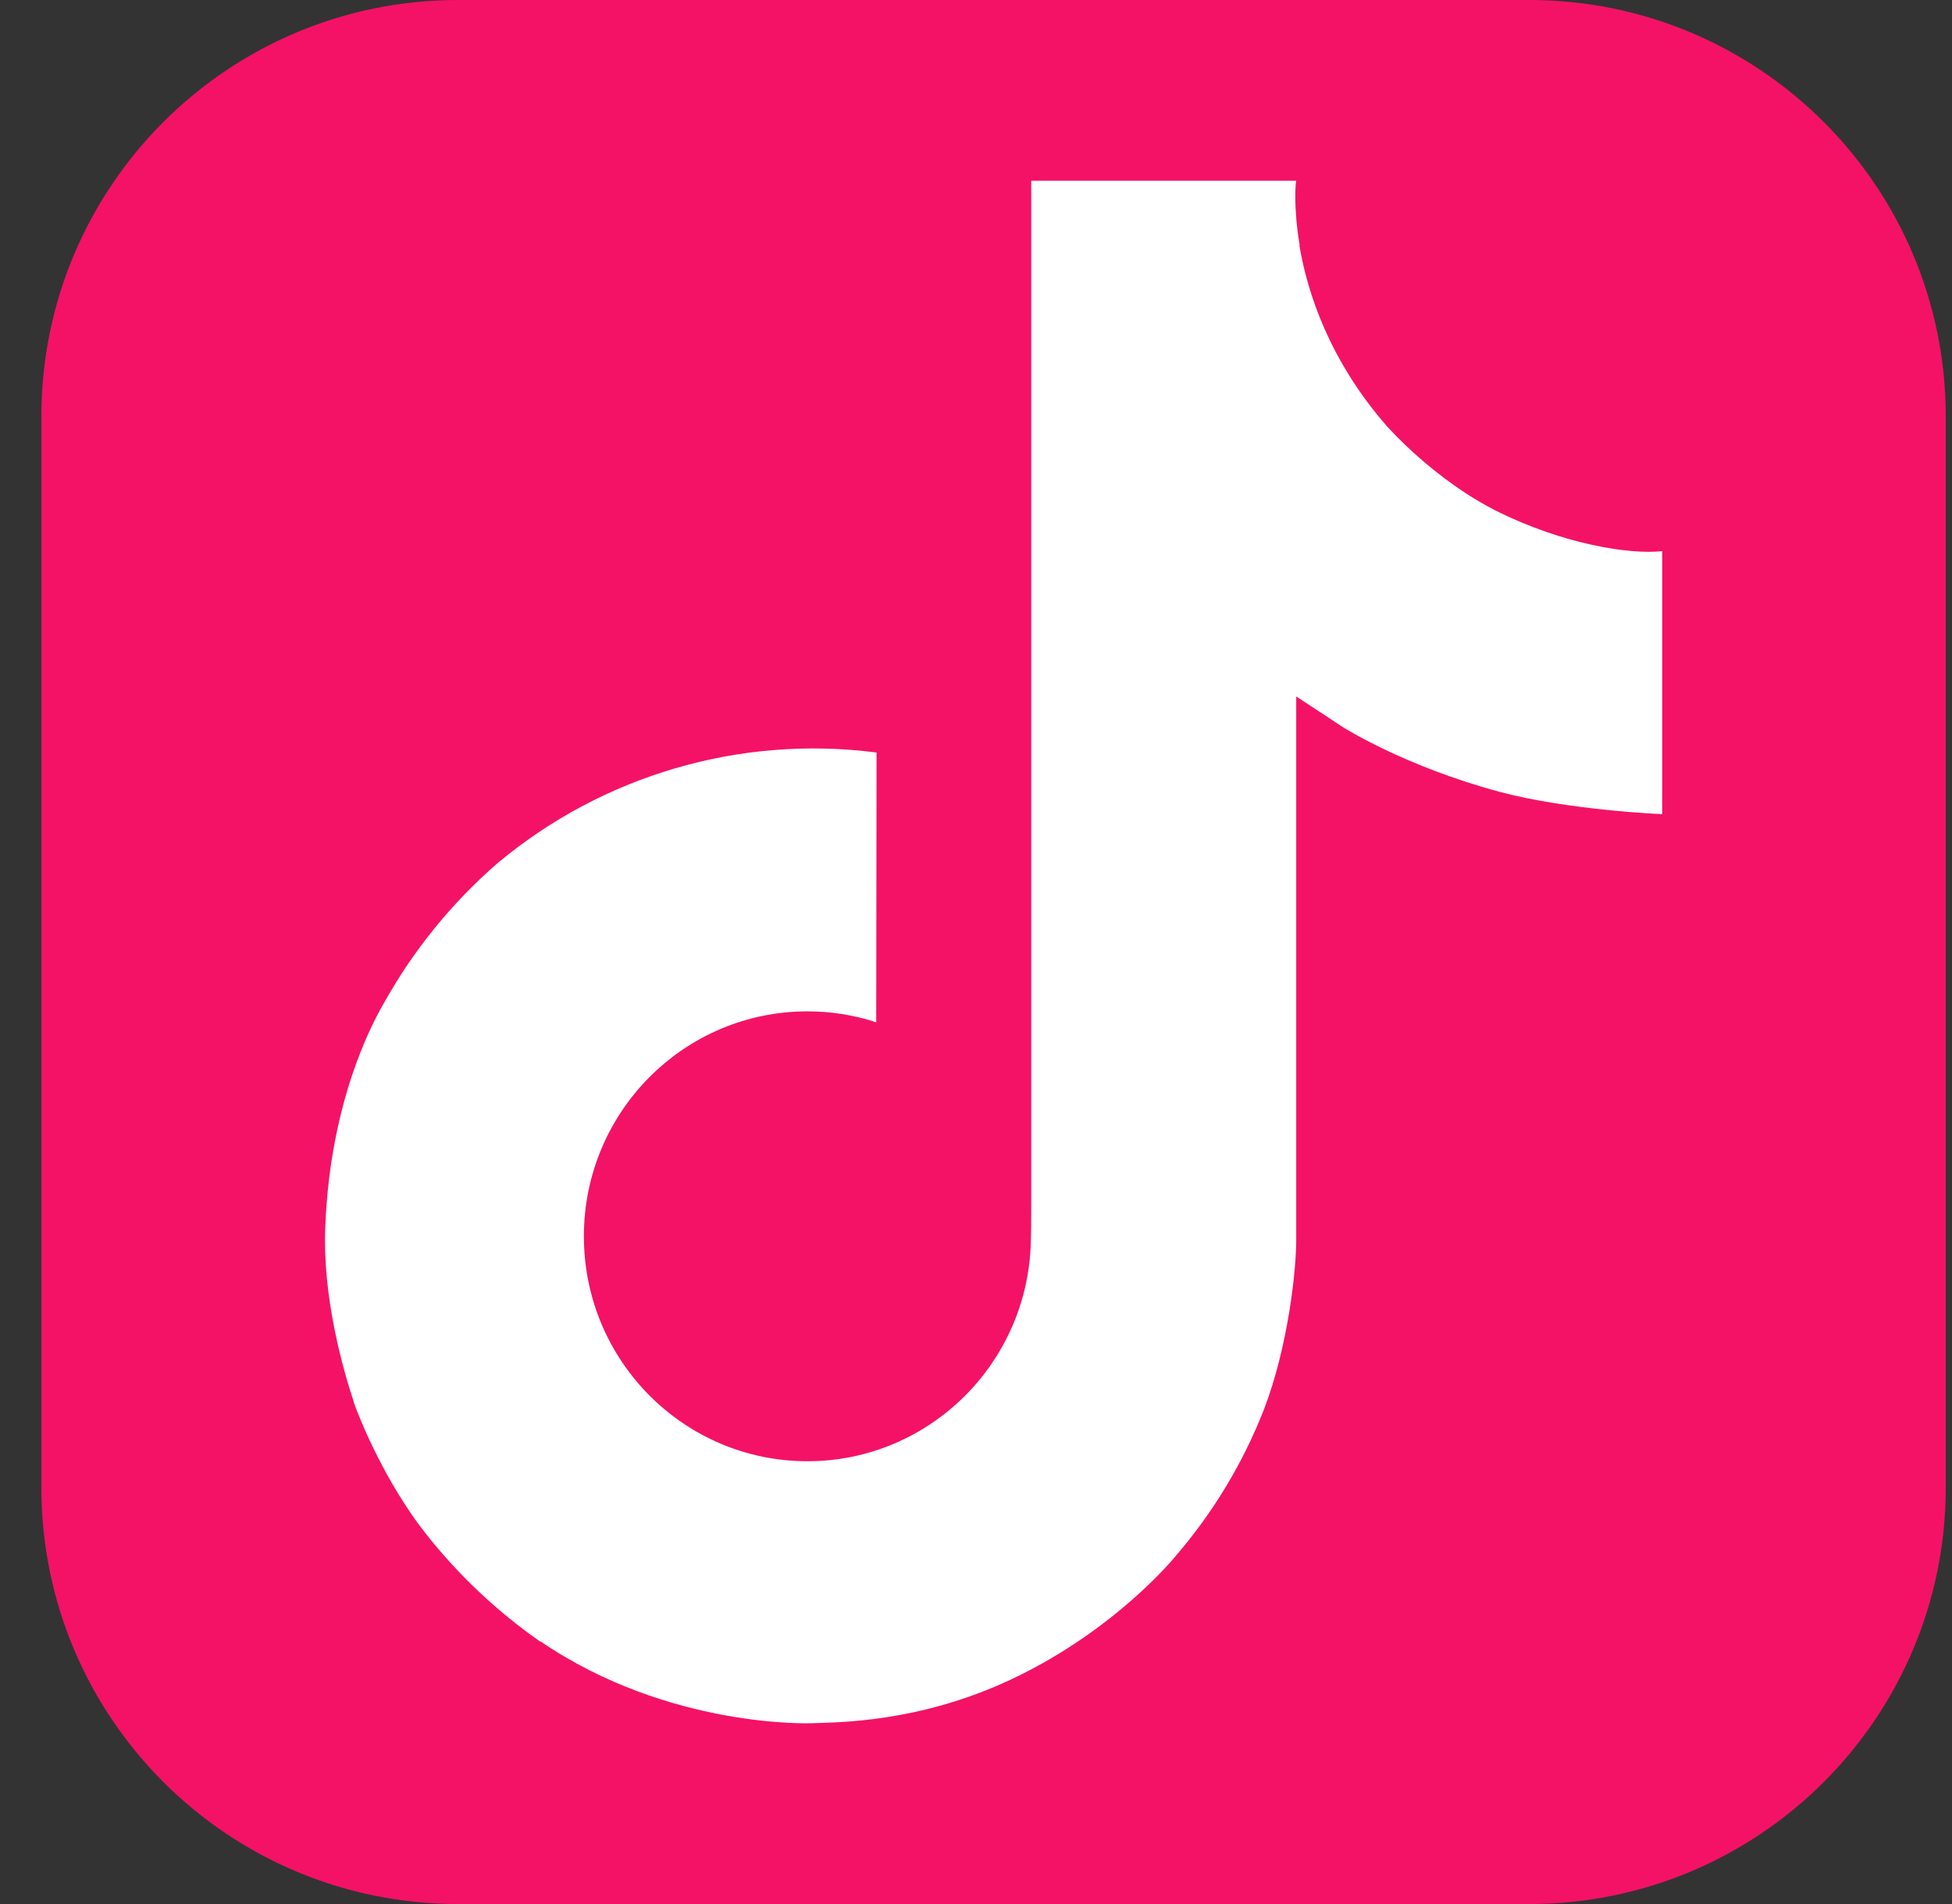 <svg width="41" height="40" viewBox="0 0 41 40" fill="none" xmlns="http://www.w3.org/2000/svg">
<rect x="0" y="0" width="41" height="40" fill="#333333" stroke="none"/>
<g clip-path="url(#clip0_8802_1356)">
<path d="M32.119 0H9.619C4.787 0 0.869 3.918 0.869 8.75V31.25C0.869 36.083 4.787 40 9.619 40H32.119C36.952 40 40.869 36.083 40.869 31.25V8.75C40.869 3.918 36.952 0 32.119 0Z" fill="#F41266"/>
<path d="M31.415 10.727C31.197 10.614 30.984 10.49 30.777 10.356C30.177 9.959 29.627 9.492 29.139 8.964C27.917 7.566 27.46 6.147 27.292 5.154H27.299C27.159 4.33 27.217 3.797 27.226 3.797H21.66V25.318C21.66 25.607 21.66 25.892 21.648 26.174C21.648 26.209 21.645 26.242 21.642 26.28C21.642 26.295 21.642 26.311 21.639 26.328C21.639 26.332 21.639 26.336 21.639 26.34C21.581 27.112 21.333 27.858 20.918 28.512C20.504 29.166 19.935 29.708 19.261 30.091C18.56 30.49 17.766 30.699 16.959 30.698C14.366 30.698 12.264 28.584 12.264 25.973C12.264 23.361 14.366 21.247 16.959 21.247C17.45 21.246 17.937 21.324 18.404 21.476L18.411 15.809C16.994 15.626 15.555 15.738 14.184 16.14C12.812 16.541 11.539 17.222 10.444 18.139C9.485 18.973 8.679 19.967 8.061 21.078C7.827 21.483 6.94 23.111 6.833 25.752C6.765 27.252 7.216 28.805 7.43 29.447V29.461C7.565 29.839 8.088 31.129 8.941 32.217C9.629 33.089 10.441 33.855 11.352 34.491V34.477L11.365 34.491C14.06 36.322 17.047 36.202 17.047 36.202C17.564 36.181 19.297 36.202 21.264 35.269C23.446 34.236 24.688 32.696 24.688 32.696C25.482 31.776 26.113 30.727 26.554 29.595C27.058 28.271 27.226 26.683 27.226 26.049V14.632C27.293 14.672 28.192 15.267 28.192 15.267C28.192 15.267 29.488 16.097 31.509 16.638C32.959 17.023 34.913 17.104 34.913 17.104V11.579C34.228 11.653 32.838 11.437 31.415 10.727Z" fill="white"/>
</g>
<defs>
<clipPath id="clip0_8802_1356">
<rect width="40" height="40" fill="white" transform="translate(0.869)"/>
</clipPath>
</defs>
</svg>
